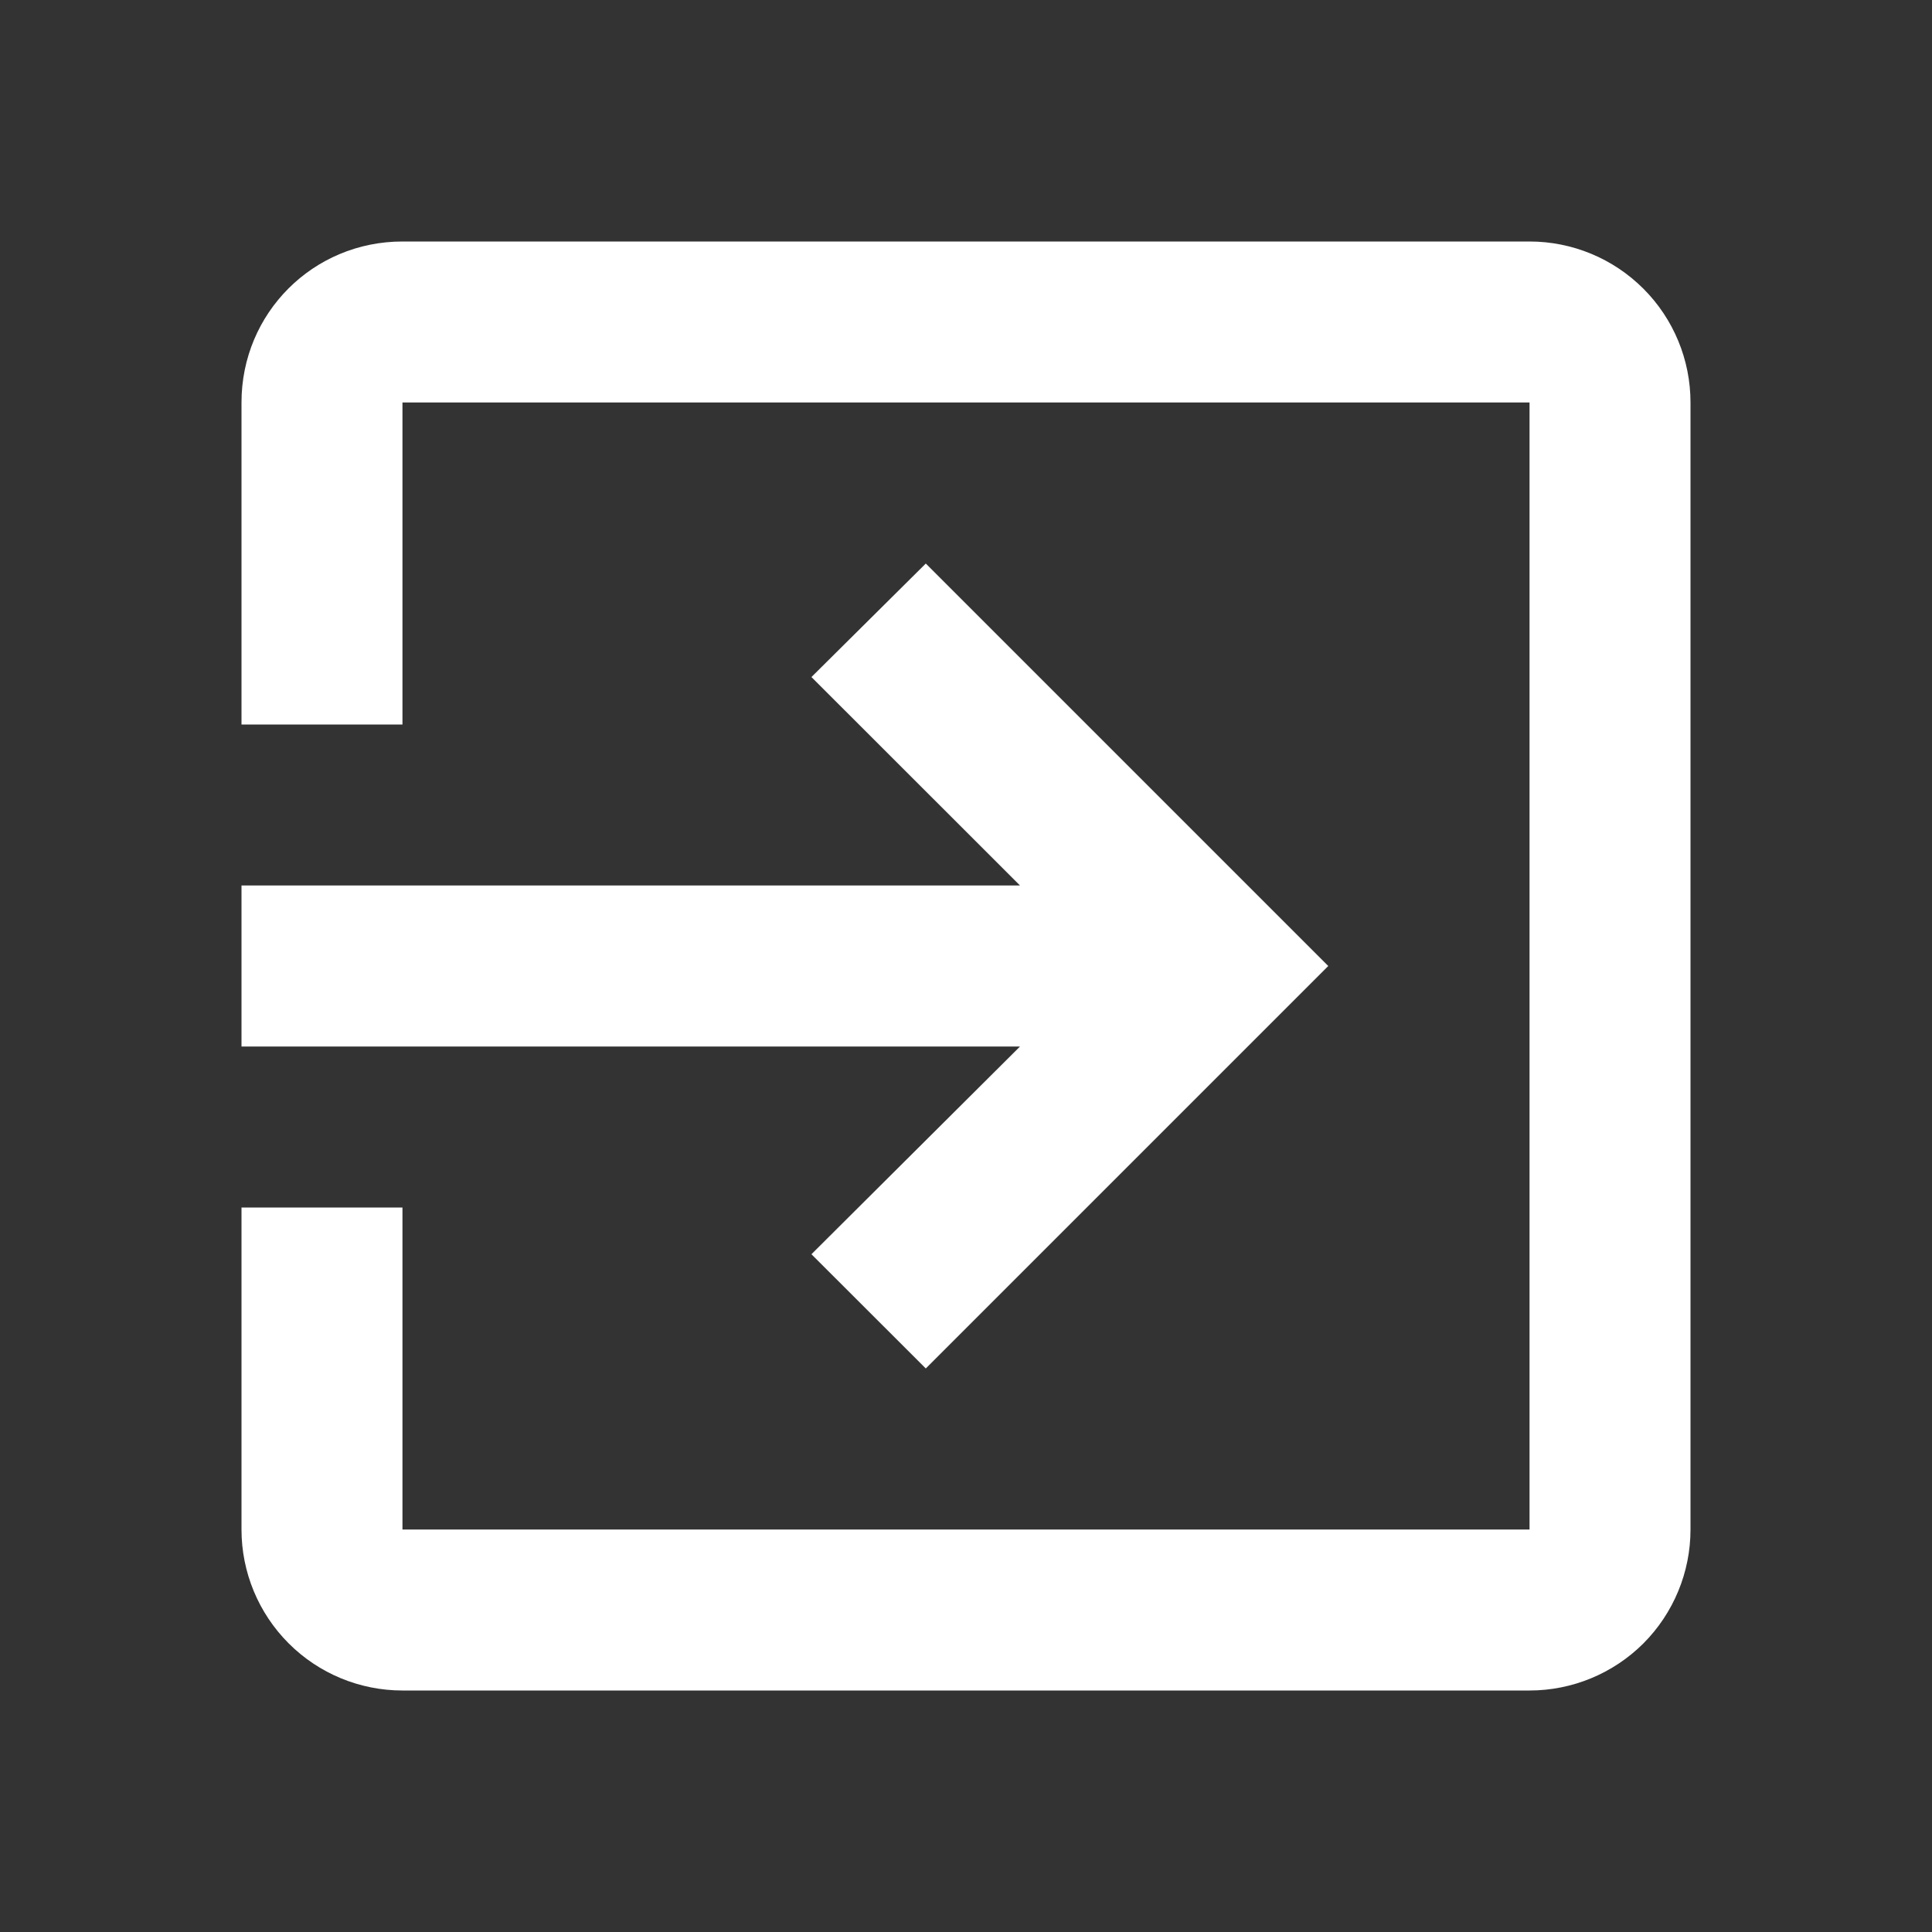<svg width="16" height="16" viewBox="0 0 16 16" fill="none" xmlns="http://www.w3.org/2000/svg">
<rect x="0" y="0" width="16" height="16" fill="#333333" stroke="none"/>
<path d="M12.667 2H3.333C2.593 2 2 2.593 2 3.333V6H3.333V3.333H12.667V12.667H3.333V10H2V12.667C2 13.02 2.14 13.359 2.391 13.61C2.641 13.86 2.98 14 3.333 14H12.667C13.02 14 13.359 13.86 13.61 13.61C13.86 13.359 14 13.02 14 12.667V3.333C14 2.98 13.86 2.641 13.61 2.391C13.359 2.14 13.02 2 12.667 2ZM6.72 10.387L7.667 11.333L11 8L7.667 4.667L6.72 5.607L8.447 7.333H2V8.667H8.447L6.72 10.387Z" fill="white"/>
</svg>
